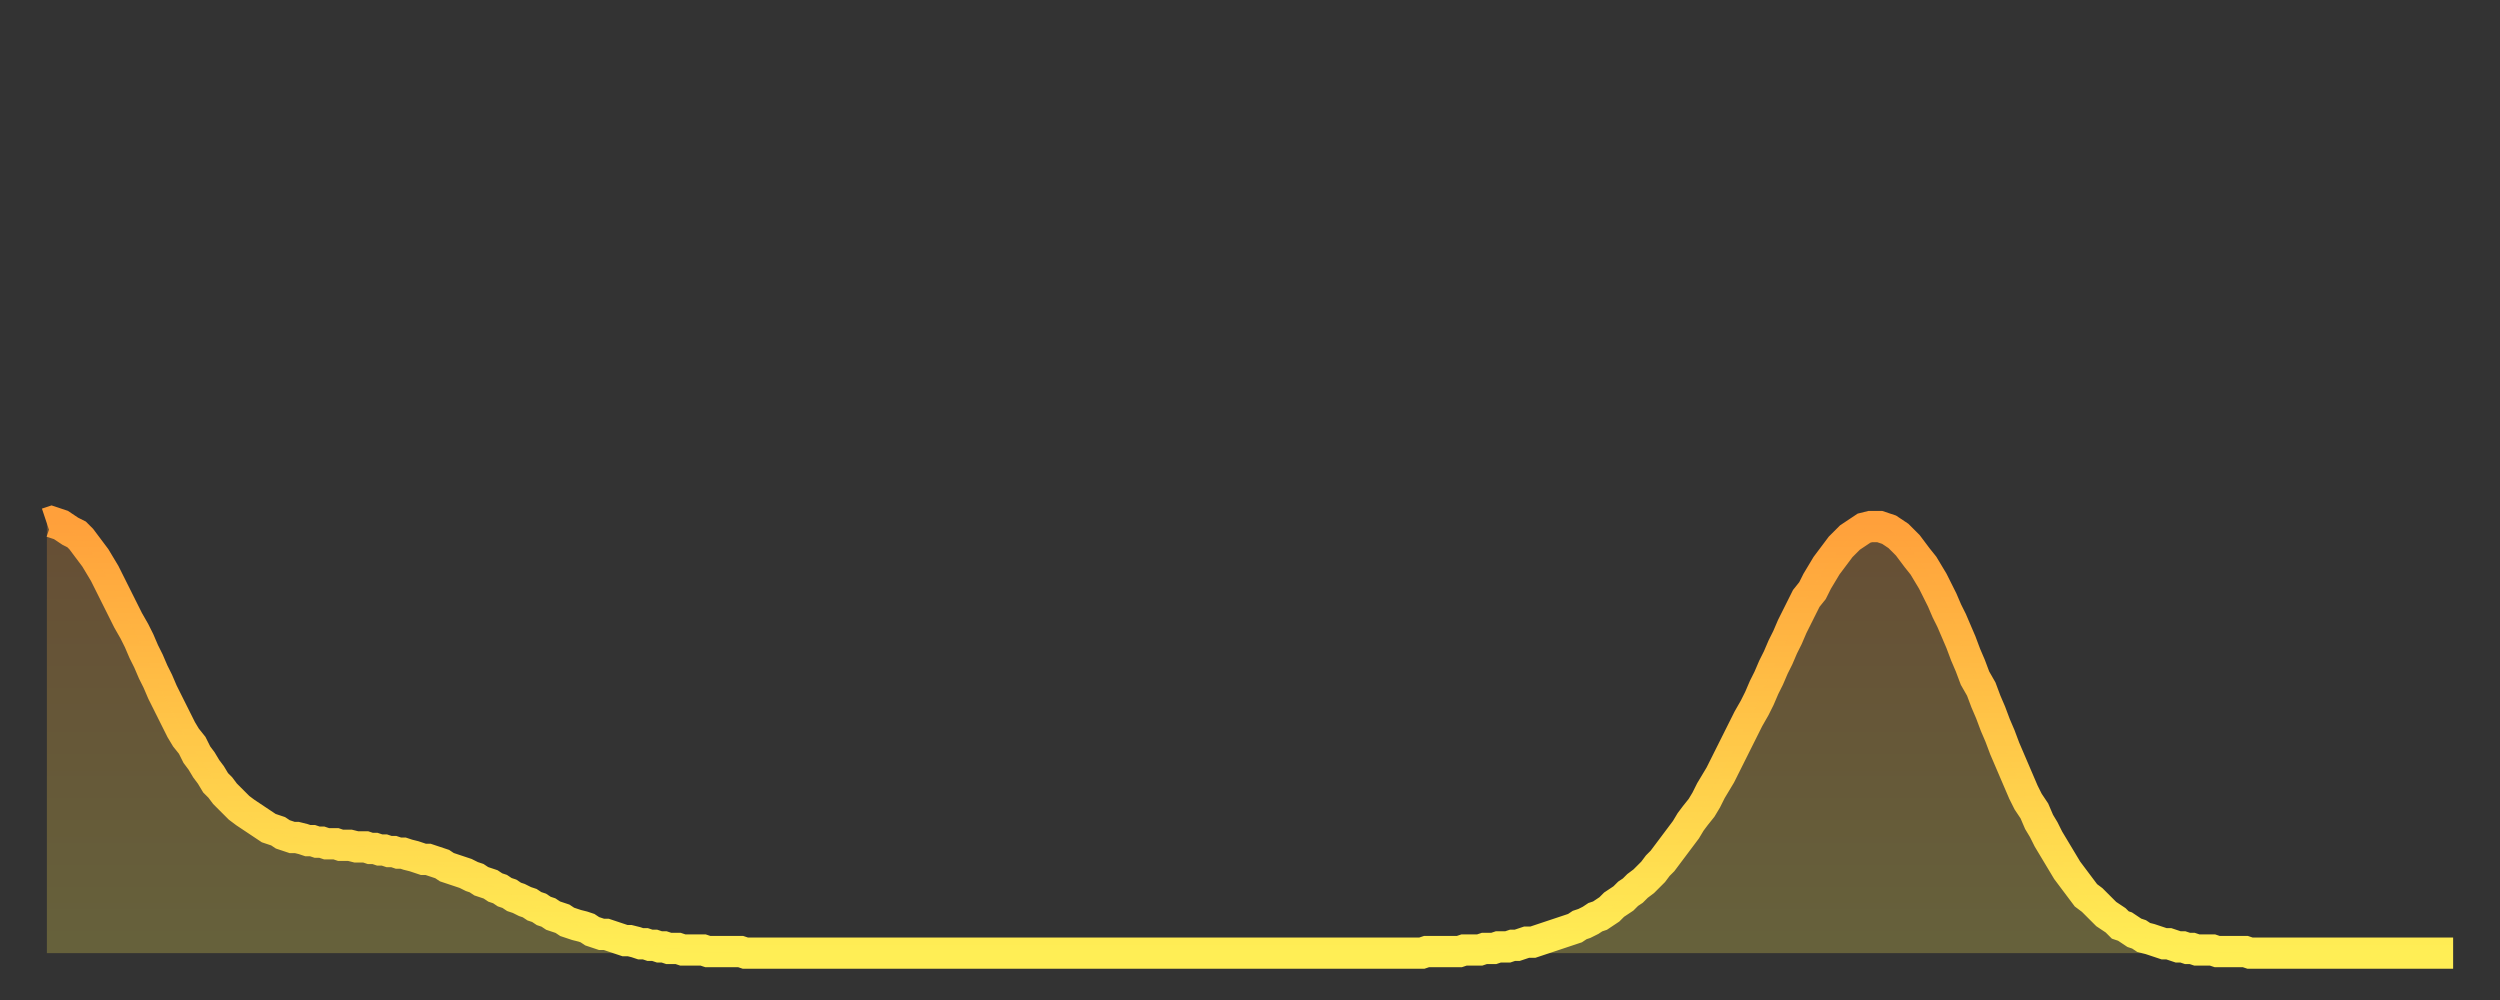 <?xml version="1.0" encoding="utf-8" ?>
<svg baseProfile="full" height="64" version="1.1" width="160" xmlns="http://www.w3.org/2000/svg" xmlns:ev="http://www.w3.org/2001/xml-events" xmlns:xlink="http://www.w3.org/1999/xlink"><rect width="100%" height="100%" fill="#333333" stroke="none"/><defs><linearGradient id="id2615762" x1="0" x2="0" y1="0" y2="1"><stop offset="0%" stop-color="#ffa03b" /><stop offset="50%" stop-color="#ffc748" /><stop offset="100%" stop-color="#ffee55" /></linearGradient></defs><g transform="translate(3,3)"><g><path d="M 0.0 30.5 0.3 30.4 0.6 30.5 0.9 30.6 1.2 30.8 1.5 31.0 1.9 31.2 2.2 31.5 2.5 31.9 2.8 32.3 3.1 32.7 3.4 33.2 3.7 33.7 4.0 34.3 4.3 34.9 4.6 35.5 4.9 36.1 5.2 36.7 5.6 37.4 5.9 38.0 6.2 38.7 6.5 39.3 6.8 40.0 7.1 40.6 7.4 41.3 7.7 41.9 8.0 42.5 8.3 43.1 8.6 43.7 8.9 44.2 9.3 44.7 9.6 45.3 9.9 45.7 10.2 46.2 10.5 46.6 10.8 47.1 11.1 47.4 11.4 47.8 11.7 48.1 12.0 48.4 12.3 48.7 12.7 49.0 13.0 49.2 13.3 49.4 13.6 49.6 13.9 49.8 14.2 50.0 14.5 50.1 14.8 50.2 15.1 50.4 15.4 50.5 15.7 50.6 16.0 50.6 16.4 50.7 16.7 50.8 17.0 50.8 17.3 50.9 17.6 50.9 17.9 51.0 18.2 51.0 18.5 51.0 18.8 51.1 19.1 51.1 19.4 51.1 19.8 51.2 20.1 51.2 20.4 51.2 20.7 51.3 21.0 51.3 21.3 51.4 21.6 51.4 21.9 51.5 22.2 51.5 22.5 51.6 22.8 51.6 23.1 51.7 23.5 51.8 23.8 51.9 24.1 52.0 24.4 52.0 24.7 52.1 25.0 52.2 25.3 52.3 25.6 52.5 25.9 52.6 26.2 52.7 26.5 52.8 26.8 52.9 27.2 53.1 27.5 53.2 27.8 53.4 28.1 53.5 28.4 53.6 28.7 53.8 29.0 53.9 29.3 54.1 29.6 54.2 29.9 54.4 30.2 54.5 30.6 54.7 30.9 54.8 31.2 55.0 31.5 55.1 31.8 55.3 32.1 55.4 32.4 55.6 32.7 55.7 33.0 55.8 33.3 56.0 33.6 56.1 33.9 56.2 34.3 56.3 34.6 56.4 34.9 56.6 35.2 56.7 35.5 56.8 35.8 56.8 36.1 56.9 36.4 57.0 36.7 57.1 37.0 57.2 37.3 57.2 37.7 57.3 38.0 57.4 38.3 57.4 38.6 57.5 38.9 57.5 39.2 57.6 39.5 57.6 39.8 57.7 40.1 57.7 40.4 57.7 40.7 57.8 41.0 57.8 41.4 57.8 41.7 57.8 42.0 57.8 42.3 57.9 42.6 57.9 42.9 57.9 43.2 57.9 43.5 57.9 43.8 57.9 44.1 57.9 44.4 57.9 44.7 58.0 45.1 58.0 45.4 58.0 45.7 58.0 46.0 58.0 46.3 58.0 46.6 58.0 46.9 58.0 47.2 58.0 47.5 58.0 47.8 58.0 48.1 58.0 48.5 58.0 48.8 58.0 49.1 58.0 49.4 58.0 49.7 58.0 50.0 58.0 50.3 58.0 50.6 58.0 50.9 58.0 51.2 58.0 51.5 58.0 51.8 58.0 52.2 58.0 52.5 58.0 52.8 58.0 53.1 58.0 53.4 58.0 53.7 58.0 54.0 58.0 54.3 58.0 54.6 58.0 54.9 58.0 55.2 58.0 55.6 58.0 55.9 58.0 56.2 58.0 56.5 58.0 56.8 58.0 57.1 58.0 57.4 58.0 57.7 58.0 58.0 58.0 58.3 58.0 58.6 58.0 58.9 58.0 59.3 58.0 59.6 58.0 59.9 58.0 60.2 58.0 60.5 58.0 60.8 58.0 61.1 58.0 61.4 58.0 61.7 58.0 62.0 58.0 62.3 58.0 62.6 58.0 63.0 58.0 63.3 58.0 63.6 58.0 63.9 58.0 64.2 58.0 64.5 58.0 64.8 58.0 65.1 58.0 65.4 58.0 65.7 58.0 66.0 58.0 66.4 58.0 66.7 58.0 67.0 58.0 67.3 58.0 67.6 58.0 67.9 58.0 68.2 58.0 68.5 58.0 68.8 58.0 69.1 58.0 69.4 58.0 69.7 58.0 70.1 58.0 70.4 58.0 70.7 58.0 71.0 58.0 71.3 58.0 71.6 58.0 71.9 58.0 72.2 58.0 72.5 58.0 72.8 58.0 73.1 58.0 73.5 58.0 73.8 58.0 74.1 58.0 74.4 58.0 74.7 58.0 75.0 58.0 75.3 58.0 75.6 58.0 75.9 58.0 76.2 58.0 76.5 58.0 76.8 58.0 77.2 58.0 77.5 58.0 77.8 58.0 78.1 58.0 78.4 58.0 78.7 58.0 79.0 58.0 79.3 58.0 79.6 58.0 79.9 58.0 80.2 58.0 80.5 58.0 80.9 58.0 81.2 58.0 81.5 58.0 81.8 58.0 82.1 58.0 82.4 58.0 82.7 58.0 83.0 58.0 83.3 58.0 83.6 58.0 83.9 58.0 84.3 58.0 84.6 58.0 84.9 58.0 85.2 58.0 85.5 58.0 85.8 58.0 86.1 58.0 86.4 58.0 86.7 58.0 87.0 58.0 87.3 58.0 87.6 58.0 88.0 58.0 88.3 57.9 88.6 57.9 88.9 57.9 89.2 57.9 89.5 57.9 89.8 57.9 90.1 57.9 90.4 57.9 90.7 57.8 91.0 57.8 91.4 57.8 91.7 57.8 92.0 57.7 92.3 57.7 92.6 57.7 92.9 57.6 93.2 57.6 93.5 57.6 93.8 57.5 94.1 57.5 94.4 57.4 94.7 57.3 95.1 57.3 95.4 57.2 95.7 57.1 96.0 57.0 96.3 56.9 96.6 56.8 96.9 56.7 97.2 56.6 97.5 56.5 97.8 56.4 98.1 56.2 98.4 56.1 98.8 55.9 99.1 55.7 99.4 55.6 99.7 55.4 100.0 55.2 100.3 54.9 100.6 54.7 100.9 54.5 101.2 54.2 101.5 54.0 101.8 53.7 102.2 53.4 102.5 53.1 102.8 52.8 103.1 52.4 103.4 52.1 103.7 51.7 104.0 51.3 104.3 50.9 104.6 50.5 104.9 50.1 105.2 49.6 105.5 49.2 105.9 48.7 106.2 48.2 106.5 47.6 106.8 47.1 107.1 46.6 107.4 46.0 107.7 45.4 108.0 44.8 108.3 44.2 108.6 43.6 108.9 43.0 109.3 42.3 109.6 41.7 109.9 41.0 110.2 40.4 110.5 39.7 110.8 39.1 111.1 38.4 111.4 37.8 111.7 37.1 112.0 36.5 112.3 35.9 112.6 35.3 113.0 34.8 113.3 34.2 113.6 33.7 113.9 33.2 114.2 32.8 114.5 32.4 114.8 32.0 115.1 31.7 115.4 31.4 115.7 31.2 116.0 31.0 116.3 30.8 116.7 30.7 117.0 30.7 117.3 30.7 117.6 30.8 117.9 30.9 118.2 31.1 118.5 31.3 118.8 31.6 119.1 31.9 119.4 32.3 119.7 32.7 120.1 33.2 120.4 33.7 120.7 34.2 121.0 34.8 121.3 35.4 121.6 36.1 121.9 36.7 122.2 37.4 122.5 38.1 122.8 38.9 123.1 39.6 123.4 40.4 123.8 41.1 124.1 41.9 124.4 42.6 124.7 43.4 125.0 44.1 125.3 44.9 125.6 45.6 125.9 46.3 126.2 47.0 126.5 47.7 126.8 48.3 127.2 48.9 127.5 49.6 127.8 50.1 128.1 50.7 128.4 51.2 128.7 51.7 129.0 52.2 129.3 52.7 129.6 53.1 129.9 53.5 130.2 53.9 130.5 54.3 130.9 54.6 131.2 54.9 131.5 55.2 131.8 55.5 132.1 55.7 132.4 55.9 132.7 56.2 133.0 56.3 133.3 56.5 133.6 56.7 133.9 56.8 134.2 57.0 134.6 57.1 134.9 57.2 135.2 57.3 135.5 57.4 135.8 57.4 136.1 57.5 136.4 57.6 136.7 57.6 137.0 57.7 137.3 57.7 137.6 57.8 138.0 57.8 138.3 57.8 138.6 57.8 138.9 57.9 139.2 57.9 139.5 57.9 139.8 57.9 140.1 57.9 140.4 57.9 140.7 57.9 141.0 58.0 141.3 58.0 141.7 58.0 142.0 58.0 142.3 58.0 142.6 58.0 142.9 58.0 143.2 58.0 143.5 58.0 143.8 58.0 144.1 58.0 144.4 58.0 144.7 58.0 145.1 58.0 145.4 58.0 145.7 58.0 146.0 58.0 146.3 58.0 146.6 58.0 146.9 58.0 147.2 58.0 147.5 58.0 147.8 58.0 148.1 58.0 148.4 58.0 148.8 58.0 149.1 58.0 149.4 58.0 149.7 58.0 150.0 58.0 150.3 58.0 150.6 58.0 150.9 58.0 151.2 58.0 151.5 58.0 151.8 58.0 152.1 58.0 152.5 58.0 152.8 58.0 153.1 58.0 153.4 58.0 153.7 58.0 154.0 58.0" fill="none" id="graph-curve" opacity="1" stroke="url(#id2615762)" stroke-width="2" /><path d="M 0 58 L 0.0 30.5 0.3 30.4 0.6 30.5 0.9 30.6 1.2 30.8 1.5 31.0 1.9 31.2 2.2 31.5 2.5 31.9 2.8 32.3 3.1 32.7 3.4 33.2 3.7 33.7 4.0 34.3 4.3 34.9 4.6 35.5 4.9 36.1 5.2 36.7 5.6 37.4 5.9 38.0 6.2 38.7 6.5 39.3 6.8 40.0 7.1 40.6 7.4 41.3 7.7 41.9 8.0 42.5 8.3 43.1 8.6 43.7 8.9 44.2 9.3 44.7 9.6 45.3 9.9 45.7 10.2 46.2 10.5 46.6 10.8 47.1 11.1 47.4 11.4 47.8 11.7 48.1 12.0 48.4 12.3 48.7 12.7 49.0 13.0 49.2 13.3 49.4 13.6 49.6 13.9 49.8 14.2 50.0 14.5 50.1 14.8 50.2 15.1 50.4 15.4 50.5 15.7 50.6 16.0 50.6 16.4 50.7 16.7 50.8 17.0 50.8 17.3 50.9 17.6 50.9 17.9 51.0 18.2 51.0 18.5 51.0 18.8 51.1 19.1 51.1 19.4 51.1 19.8 51.2 20.1 51.2 20.4 51.2 20.7 51.3 21.0 51.3 21.3 51.4 21.6 51.4 21.9 51.5 22.2 51.5 22.5 51.6 22.8 51.6 23.1 51.7 23.5 51.8 23.8 51.9 24.1 52.0 24.4 52.0 24.7 52.1 25.0 52.2 25.3 52.3 25.6 52.5 25.9 52.6 26.2 52.7 26.5 52.8 26.8 52.9 27.2 53.1 27.5 53.2 27.8 53.4 28.1 53.5 28.4 53.6 28.7 53.8 29.0 53.9 29.3 54.1 29.6 54.2 29.9 54.4 30.2 54.5 30.6 54.7 30.9 54.8 31.2 55.0 31.5 55.1 31.8 55.3 32.1 55.4 32.4 55.6 32.7 55.7 33.0 55.8 33.3 56.0 33.6 56.1 33.9 56.2 34.3 56.3 34.6 56.4 34.9 56.6 35.2 56.7 35.5 56.8 35.8 56.8 36.1 56.9 36.4 57.0 36.7 57.1 37.0 57.2 37.3 57.2 37.7 57.3 38.0 57.4 38.3 57.4 38.6 57.5 38.9 57.5 39.2 57.6 39.5 57.6 39.8 57.7 40.1 57.7 40.4 57.7 40.7 57.8 41.0 57.8 41.4 57.8 41.7 57.8 42.0 57.8 42.3 57.9 42.6 57.9 42.9 57.9 43.2 57.9 43.5 57.9 43.8 57.9 44.1 57.9 44.4 57.9 44.7 58.0 45.1 58.0 45.4 58.0 45.7 58.0 46.0 58.0 46.3 58.0 46.6 58.0 46.9 58.0 47.2 58.0 47.5 58.0 47.8 58.0 48.1 58.0 48.5 58.0 48.8 58.0 49.1 58.0 49.4 58.0 49.7 58.0 50.0 58.0 50.3 58.0 50.6 58.0 50.9 58.0 51.2 58.0 51.5 58.0 51.8 58.0 52.2 58.0 52.5 58.0 52.8 58.0 53.1 58.0 53.4 58.0 53.7 58.0 54.0 58.0 54.3 58.0 54.6 58.0 54.9 58.0 55.2 58.0 55.6 58.0 55.9 58.0 56.2 58.0 56.5 58.0 56.8 58.0 57.1 58.0 57.4 58.0 57.7 58.0 58.0 58.0 58.3 58.0 58.6 58.0 58.9 58.0 59.3 58.0 59.6 58.0 59.9 58.0 60.2 58.0 60.5 58.0 60.8 58.0 61.1 58.0 61.4 58.0 61.7 58.0 62.0 58.0 62.3 58.0 62.6 58.0 63.0 58.0 63.3 58.0 63.6 58.0 63.9 58.0 64.2 58.0 64.5 58.0 64.8 58.0 65.1 58.0 65.4 58.0 65.7 58.0 66.0 58.0 66.4 58.0 66.7 58.0 67.0 58.0 67.3 58.0 67.6 58.0 67.9 58.0 68.2 58.0 68.5 58.0 68.8 58.0 69.1 58.0 69.4 58.0 69.7 58.0 70.1 58.0 70.4 58.0 70.7 58.0 71.0 58.0 71.3 58.0 71.6 58.0 71.9 58.0 72.2 58.0 72.5 58.0 72.8 58.0 73.1 58.0 73.5 58.0 73.8 58.0 74.1 58.0 74.4 58.0 74.7 58.0 75.0 58.0 75.3 58.0 75.6 58.0 75.9 58.0 76.2 58.0 76.5 58.0 76.8 58.0 77.2 58.0 77.5 58.0 77.8 58.0 78.1 58.0 78.4 58.0 78.7 58.0 79.0 58.0 79.3 58.0 79.6 58.0 79.9 58.0 80.2 58.0 80.5 58.0 80.9 58.0 81.2 58.0 81.5 58.0 81.8 58.0 82.1 58.0 82.4 58.0 82.7 58.0 83.0 58.0 83.3 58.0 83.6 58.0 83.9 58.0 84.3 58.0 84.6 58.0 84.9 58.0 85.2 58.0 85.5 58.0 85.8 58.0 86.1 58.0 86.4 58.0 86.7 58.0 87.0 58.0 87.3 58.0 87.6 58.0 88.0 58.0 88.3 57.9 88.6 57.9 88.9 57.9 89.2 57.9 89.5 57.9 89.8 57.9 90.1 57.9 90.4 57.9 90.7 57.8 91.0 57.8 91.4 57.8 91.7 57.8 92.0 57.7 92.3 57.7 92.6 57.7 92.9 57.6 93.2 57.6 93.5 57.6 93.8 57.5 94.1 57.5 94.4 57.4 94.7 57.3 95.1 57.3 95.4 57.2 95.7 57.1 96.0 57.0 96.3 56.9 96.6 56.8 96.9 56.7 97.2 56.6 97.5 56.5 97.8 56.4 98.1 56.2 98.4 56.1 98.8 55.9 99.1 55.7 99.4 55.6 99.7 55.4 100.0 55.2 100.3 54.9 100.6 54.7 100.9 54.5 101.2 54.2 101.5 54.0 101.8 53.7 102.2 53.4 102.5 53.1 102.8 52.8 103.1 52.4 103.4 52.1 103.7 51.7 104.0 51.3 104.3 50.9 104.6 50.5 104.9 50.1 105.2 49.6 105.5 49.2 105.9 48.7 106.2 48.2 106.5 47.6 106.8 47.1 107.1 46.6 107.4 46.0 107.7 45.4 108.0 44.8 108.3 44.2 108.6 43.6 108.9 43.0 109.3 42.3 109.6 41.7 109.9 41.0 110.2 40.4 110.5 39.7 110.8 39.1 111.1 38.4 111.4 37.8 111.7 37.1 112.0 36.5 112.3 35.9 112.6 35.3 113.0 34.8 113.3 34.2 113.6 33.7 113.9 33.2 114.2 32.8 114.5 32.4 114.8 32.0 115.1 31.7 115.4 31.4 115.7 31.2 116.0 31.0 116.3 30.8 116.7 30.7 117.0 30.7 117.3 30.7 117.6 30.8 117.9 30.9 118.2 31.1 118.5 31.3 118.8 31.6 119.1 31.9 119.4 32.3 119.7 32.7 120.1 33.2 120.4 33.7 120.7 34.2 121.0 34.8 121.3 35.4 121.6 36.1 121.9 36.7 122.2 37.4 122.5 38.1 122.8 38.9 123.1 39.6 123.4 40.4 123.8 41.1 124.1 41.9 124.4 42.6 124.7 43.4 125.0 44.1 125.3 44.9 125.6 45.6 125.9 46.3 126.2 47.0 126.5 47.7 126.8 48.3 127.2 48.9 127.5 49.6 127.8 50.1 128.1 50.7 128.4 51.2 128.7 51.7 129.0 52.2 129.3 52.7 129.6 53.1 129.9 53.5 130.2 53.9 130.5 54.3 130.9 54.6 131.2 54.9 131.5 55.2 131.8 55.5 132.1 55.7 132.4 55.9 132.7 56.2 133.0 56.3 133.3 56.5 133.6 56.7 133.9 56.8 134.2 57.0 134.6 57.1 134.9 57.2 135.2 57.3 135.5 57.4 135.8 57.4 136.1 57.5 136.4 57.6 136.7 57.6 137.0 57.7 137.3 57.7 137.6 57.8 138.0 57.8 138.3 57.8 138.6 57.8 138.9 57.9 139.2 57.9 139.5 57.9 139.8 57.9 140.1 57.9 140.4 57.9 140.7 57.9 141.0 58.0 141.3 58.0 141.7 58.0 142.0 58.0 142.3 58.0 142.6 58.0 142.9 58.0 143.2 58.0 143.5 58.0 143.8 58.0 144.1 58.0 144.4 58.0 144.7 58.0 145.1 58.0 145.4 58.0 145.7 58.0 146.0 58.0 146.3 58.0 146.6 58.0 146.9 58.0 147.2 58.0 147.5 58.0 147.8 58.0 148.1 58.0 148.4 58.0 148.8 58.0 149.1 58.0 149.4 58.0 149.7 58.0 150.0 58.0 150.3 58.0 150.6 58.0 150.9 58.0 151.2 58.0 151.5 58.0 151.8 58.0 152.1 58.0 152.5 58.0 152.8 58.0 153.1 58.0 153.4 58.0 153.7 58.0 154.0 58.0 154 58" fill="url(#id2615762)" fill-opacity=".25" id="graph-shadow" /></g></g></svg>